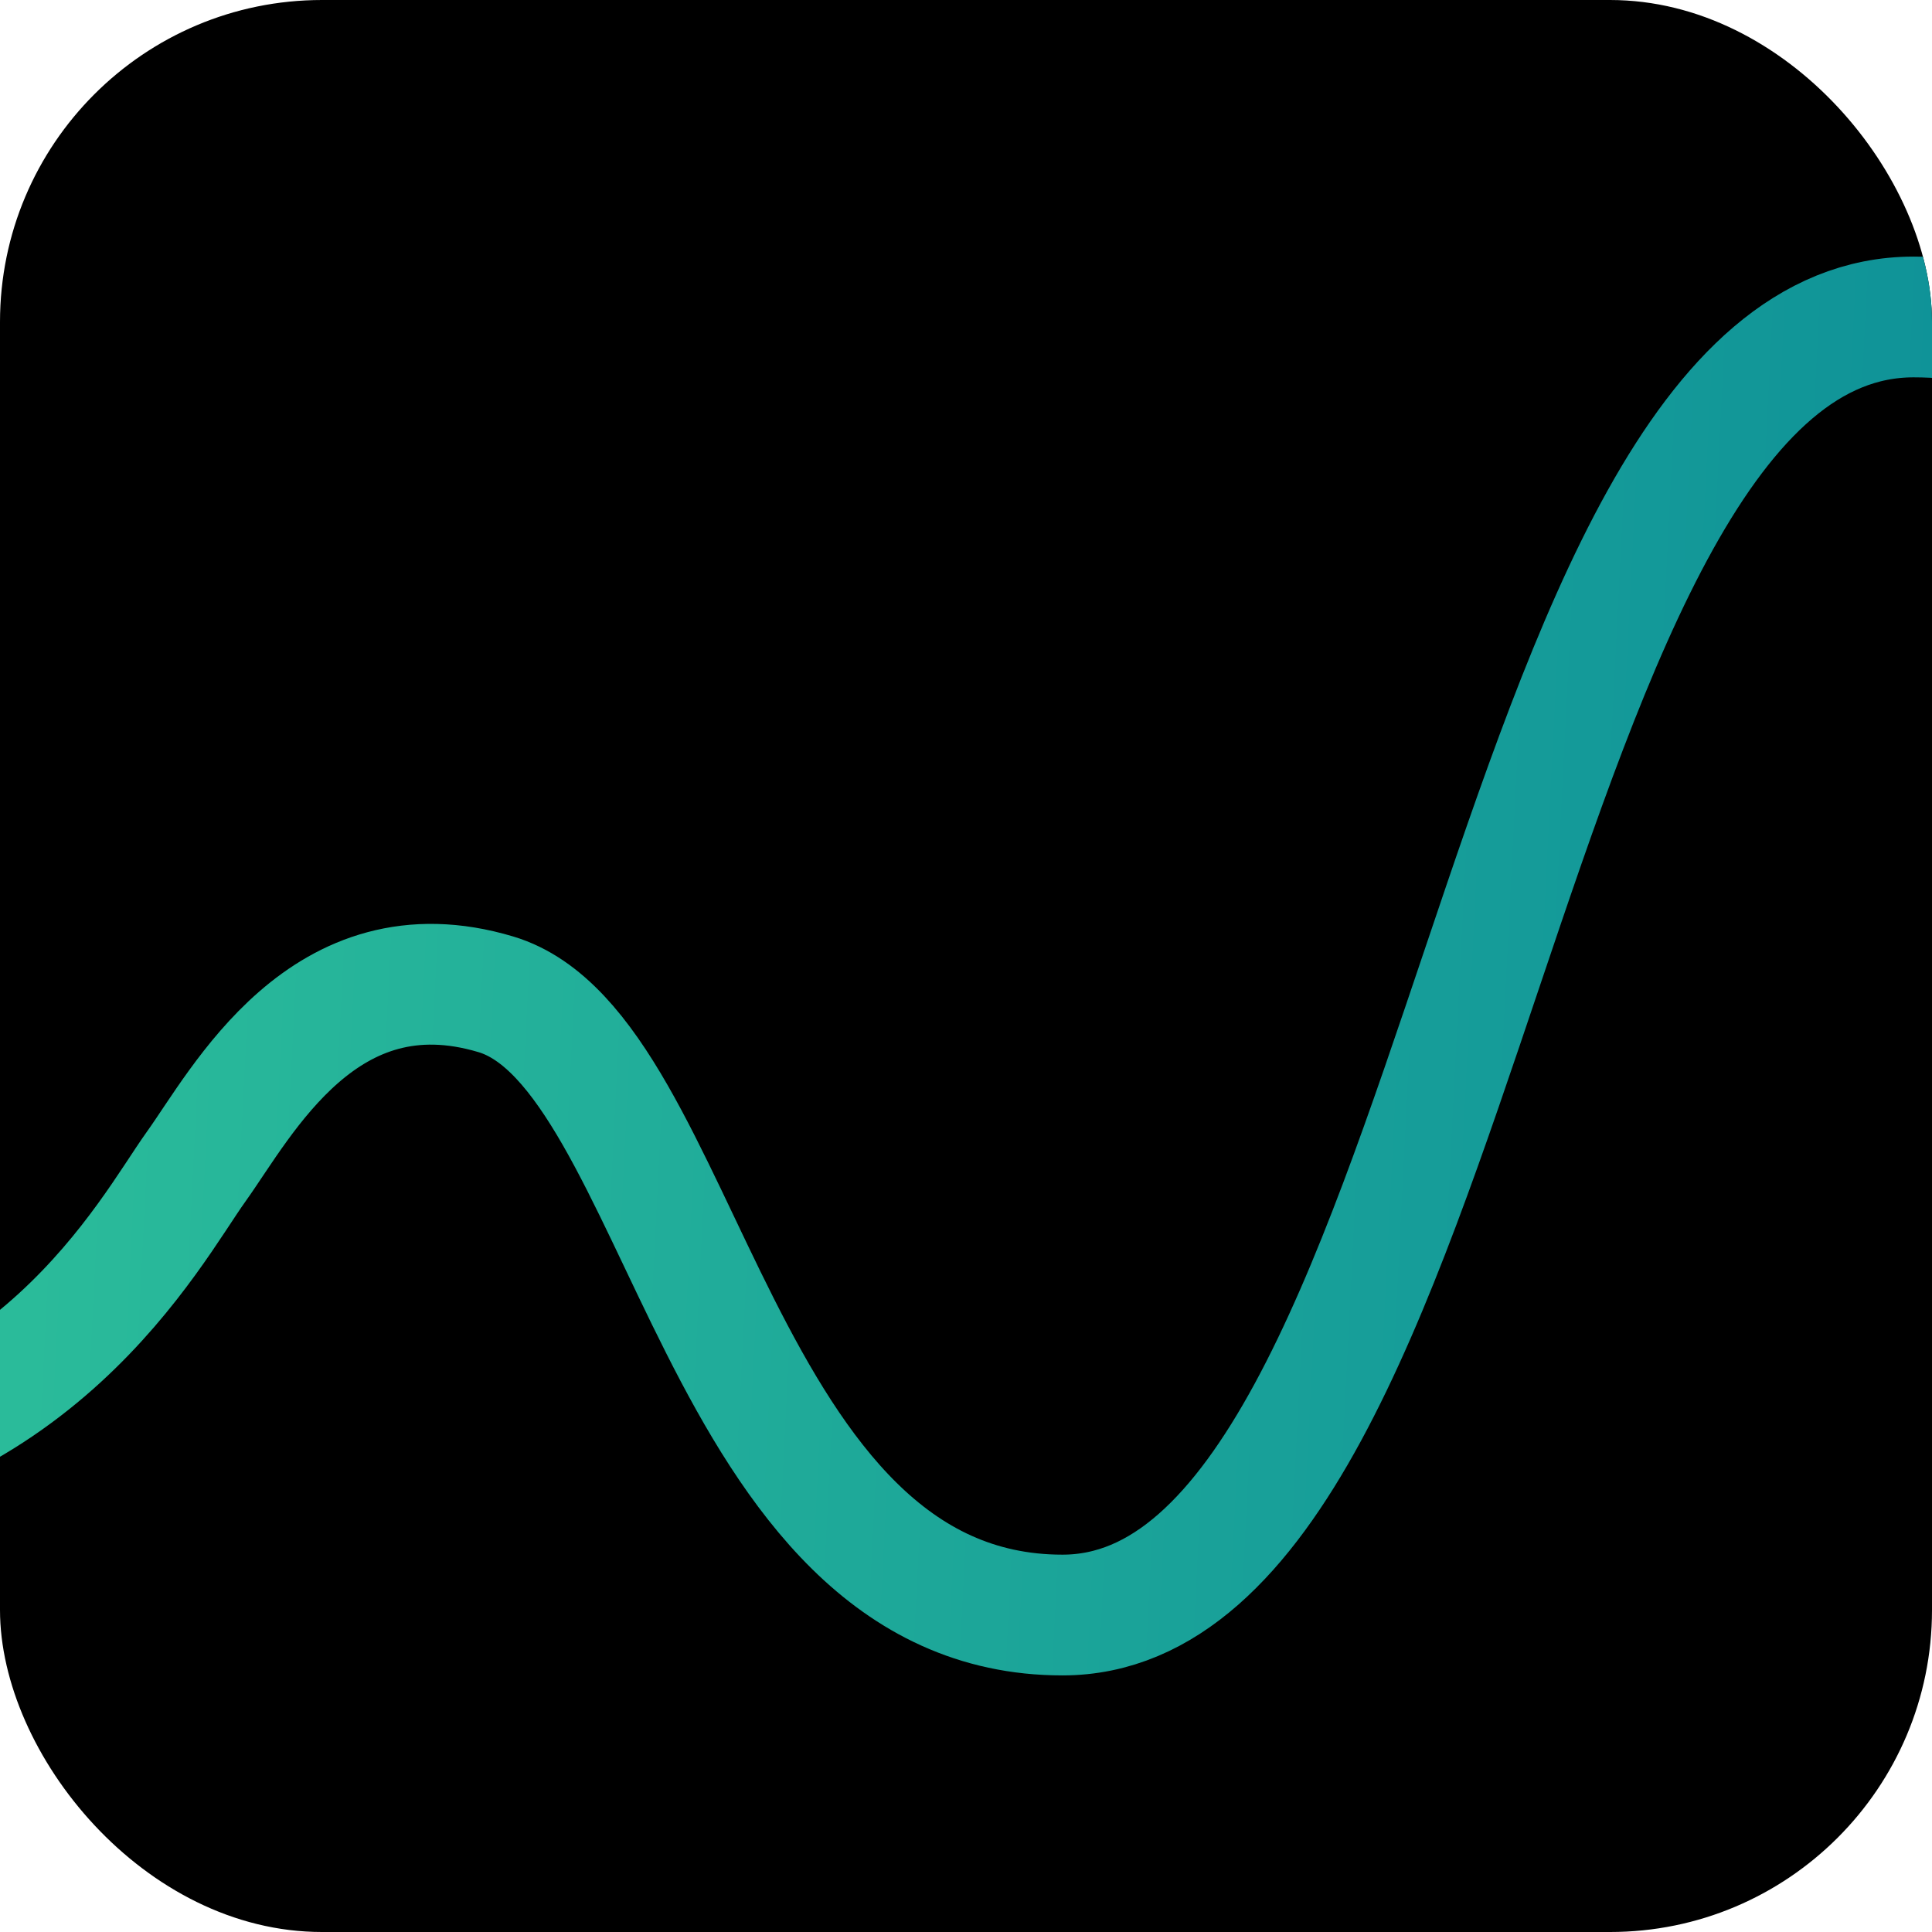 <svg width="48" height="48" viewBox="0 0 48 48" fill="none" xmlns="http://www.w3.org/2000/svg">
<g clip-path="url(#clip0_68_31)">
<rect width="48" height="48" rx="8" fill="black"/>
<path d="M-18.188 32.51C-16.892 34.068 -12.787 37.079 -6.723 36.67C0.856 36.158 3.722 30.591 4.869 28.991C6.015 27.391 8.053 23.424 12.321 24.704C17 26.107 17.798 40.125 26.396 40.125C36.5 40.125 37.096 7.875 47.542 7.875C57.987 7.875 56.459 24.384 75.375 24.384" stroke="url(#paint0_linear_68_31)" stroke-width="3"/>
</g>
<defs>
<linearGradient id="paint0_linear_68_31" x1="-12.646" y1="19.649" x2="73.849" y2="24.023" gradientUnits="userSpaceOnUse">
<stop stop-color="#32C79B"/>
<stop offset="1" stop-color="#007C97"/>
</linearGradient>
<clipPath id="clip0_68_31">
<rect width="48" height="48" rx="8" fill="white"/>
</clipPath>
</defs>
</svg>
